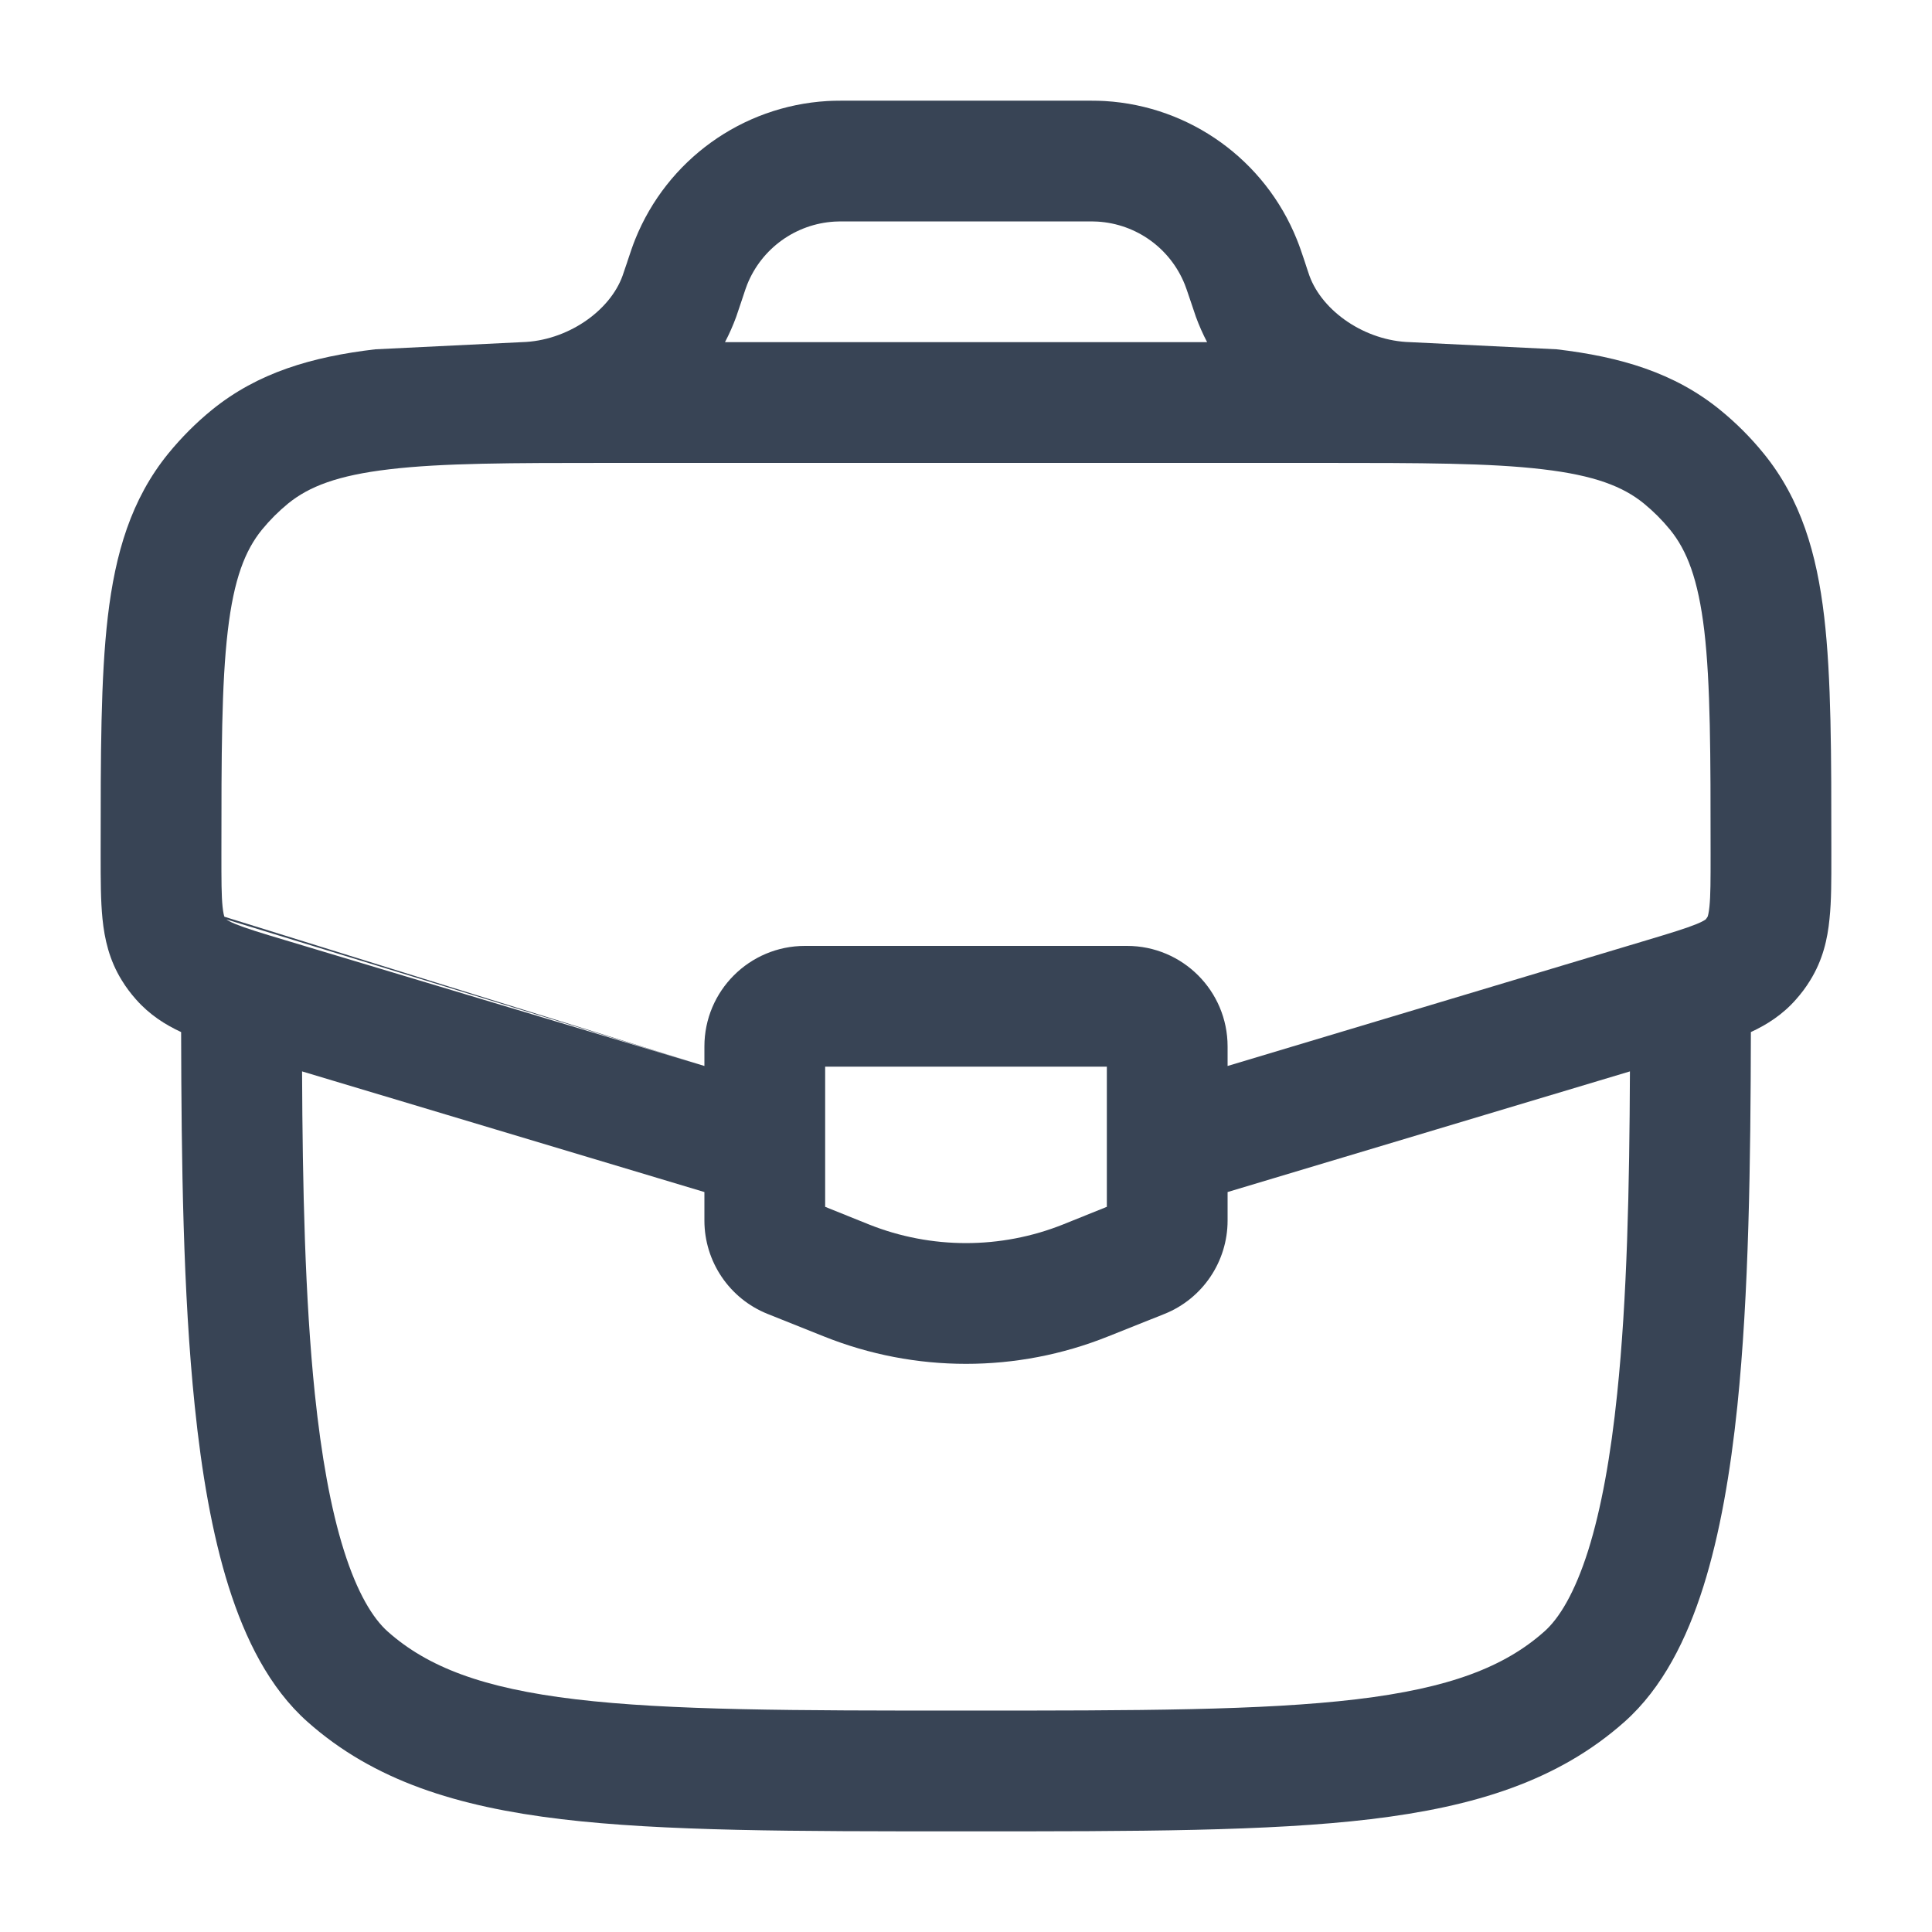 <svg width="20" height="20" viewBox="0 0 20 20" fill="none" xmlns="http://www.w3.org/2000/svg">
<path fill-rule="evenodd" clip-rule="evenodd" d="M8.818 1.042L8.801 1.042C8.706 1.042 8.633 1.042 8.563 1.046C7.679 1.099 6.905 1.657 6.575 2.479C6.549 2.543 6.526 2.613 6.496 2.703L6.491 2.719L6.469 2.783C6.453 2.831 6.449 2.844 6.445 2.854C6.312 3.223 5.869 3.53 5.401 3.542L3.885 3.616C3.23 3.693 2.669 3.857 2.194 4.243C2.029 4.377 1.878 4.529 1.743 4.694C1.357 5.168 1.193 5.729 1.116 6.385C1.042 7.018 1.042 7.814 1.042 8.801L1.042 8.841L1.042 8.867C1.042 9.103 1.042 9.325 1.061 9.512C1.082 9.719 1.13 9.938 1.262 10.15C1.304 10.219 1.353 10.284 1.407 10.345C1.548 10.505 1.711 10.608 1.875 10.684C1.878 12.03 1.895 13.39 2.016 14.555C2.086 15.238 2.195 15.879 2.367 16.425C2.537 16.963 2.787 17.472 3.183 17.824C3.869 18.434 4.733 18.703 5.811 18.832C6.869 18.958 8.226 18.958 9.957 18.958H10.043C11.774 18.958 13.131 18.958 14.189 18.832C15.267 18.703 16.131 18.434 16.817 17.824C17.213 17.472 17.463 16.963 17.633 16.425C17.805 15.879 17.914 15.238 17.985 14.555C18.105 13.39 18.122 12.03 18.125 10.684C18.289 10.608 18.453 10.505 18.593 10.345C18.647 10.284 18.696 10.219 18.738 10.15C18.87 9.938 18.919 9.719 18.939 9.512C18.959 9.325 18.958 9.103 18.958 8.867L18.958 8.801C18.958 7.814 18.958 7.018 18.884 6.385C18.807 5.729 18.643 5.168 18.257 4.694C18.123 4.529 17.971 4.377 17.806 4.243C17.332 3.857 16.771 3.693 16.115 3.616L14.599 3.542C14.131 3.53 13.689 3.223 13.555 2.854C13.552 2.844 13.547 2.83 13.531 2.783L13.505 2.703C13.475 2.613 13.451 2.543 13.425 2.479C13.095 1.657 12.321 1.099 11.438 1.046C11.368 1.042 11.294 1.042 11.2 1.042L8.818 1.042ZM6.309 4.792L6.341 4.792H13.659L13.691 4.792C14.71 4.792 15.424 4.793 15.97 4.858C16.508 4.921 16.802 5.037 17.017 5.212C17.116 5.293 17.207 5.384 17.288 5.483C17.463 5.698 17.579 5.993 17.643 6.531C17.707 7.082 17.708 7.805 17.708 8.841C17.708 9.113 17.708 9.27 17.696 9.386C17.689 9.454 17.68 9.482 17.677 9.49C17.671 9.5 17.664 9.509 17.657 9.518C17.65 9.523 17.626 9.54 17.562 9.566C17.454 9.61 17.304 9.656 17.044 9.734L12.708 11.035V10.833C12.708 10.258 12.242 9.792 11.667 9.792H8.333C7.758 9.792 7.292 10.258 7.292 10.833V11.035L2.957 9.734C2.696 9.656 2.546 9.61 2.438 9.566C2.375 9.54 2.35 9.523 2.344 9.518L7.292 11.035L2.323 9.49C2.32 9.482 2.311 9.454 2.304 9.386C2.292 9.27 2.292 9.113 2.292 8.841C2.292 7.805 2.293 7.082 2.358 6.531C2.421 5.993 2.537 5.698 2.712 5.483C2.793 5.384 2.884 5.293 2.983 5.212C3.199 5.037 3.493 4.921 4.031 4.858C4.577 4.793 5.29 4.792 6.309 4.792ZM8.818 2.292C8.698 2.292 8.665 2.292 8.639 2.294C8.237 2.318 7.885 2.571 7.735 2.945C7.725 2.97 7.714 3.001 7.677 3.114L7.653 3.185C7.64 3.223 7.631 3.252 7.621 3.28C7.588 3.37 7.549 3.458 7.505 3.542H12.496C12.452 3.458 12.413 3.37 12.38 3.28C12.37 3.252 12.36 3.223 12.348 3.185L12.324 3.114C12.286 3.001 12.275 2.97 12.265 2.945C12.115 2.571 11.764 2.318 11.362 2.294C11.335 2.292 11.302 2.292 11.183 2.292H8.818ZM3.127 11.091C3.132 12.288 3.157 13.438 3.259 14.427C3.326 15.068 3.423 15.616 3.56 16.05C3.699 16.492 3.861 16.754 4.014 16.89C4.426 17.256 4.995 17.476 5.959 17.591C6.935 17.707 8.217 17.708 10 17.708C11.784 17.708 13.065 17.707 14.041 17.591C15.005 17.476 15.574 17.256 15.986 16.89C16.14 16.754 16.301 16.492 16.441 16.05C16.577 15.616 16.675 15.068 16.741 14.427C16.844 13.438 16.868 12.288 16.873 11.091L12.708 12.34V12.635C12.708 13.06 12.449 13.444 12.054 13.602L11.47 13.835C10.527 14.213 9.474 14.213 8.53 13.835L7.947 13.602C7.551 13.444 7.292 13.06 7.292 12.635V12.34L3.127 11.091ZM8.542 11.042V12.493L8.994 12.675C9.64 12.933 10.36 12.933 11.006 12.675L11.458 12.493V11.042H8.542Z" fill="#384455"/>
</svg>
